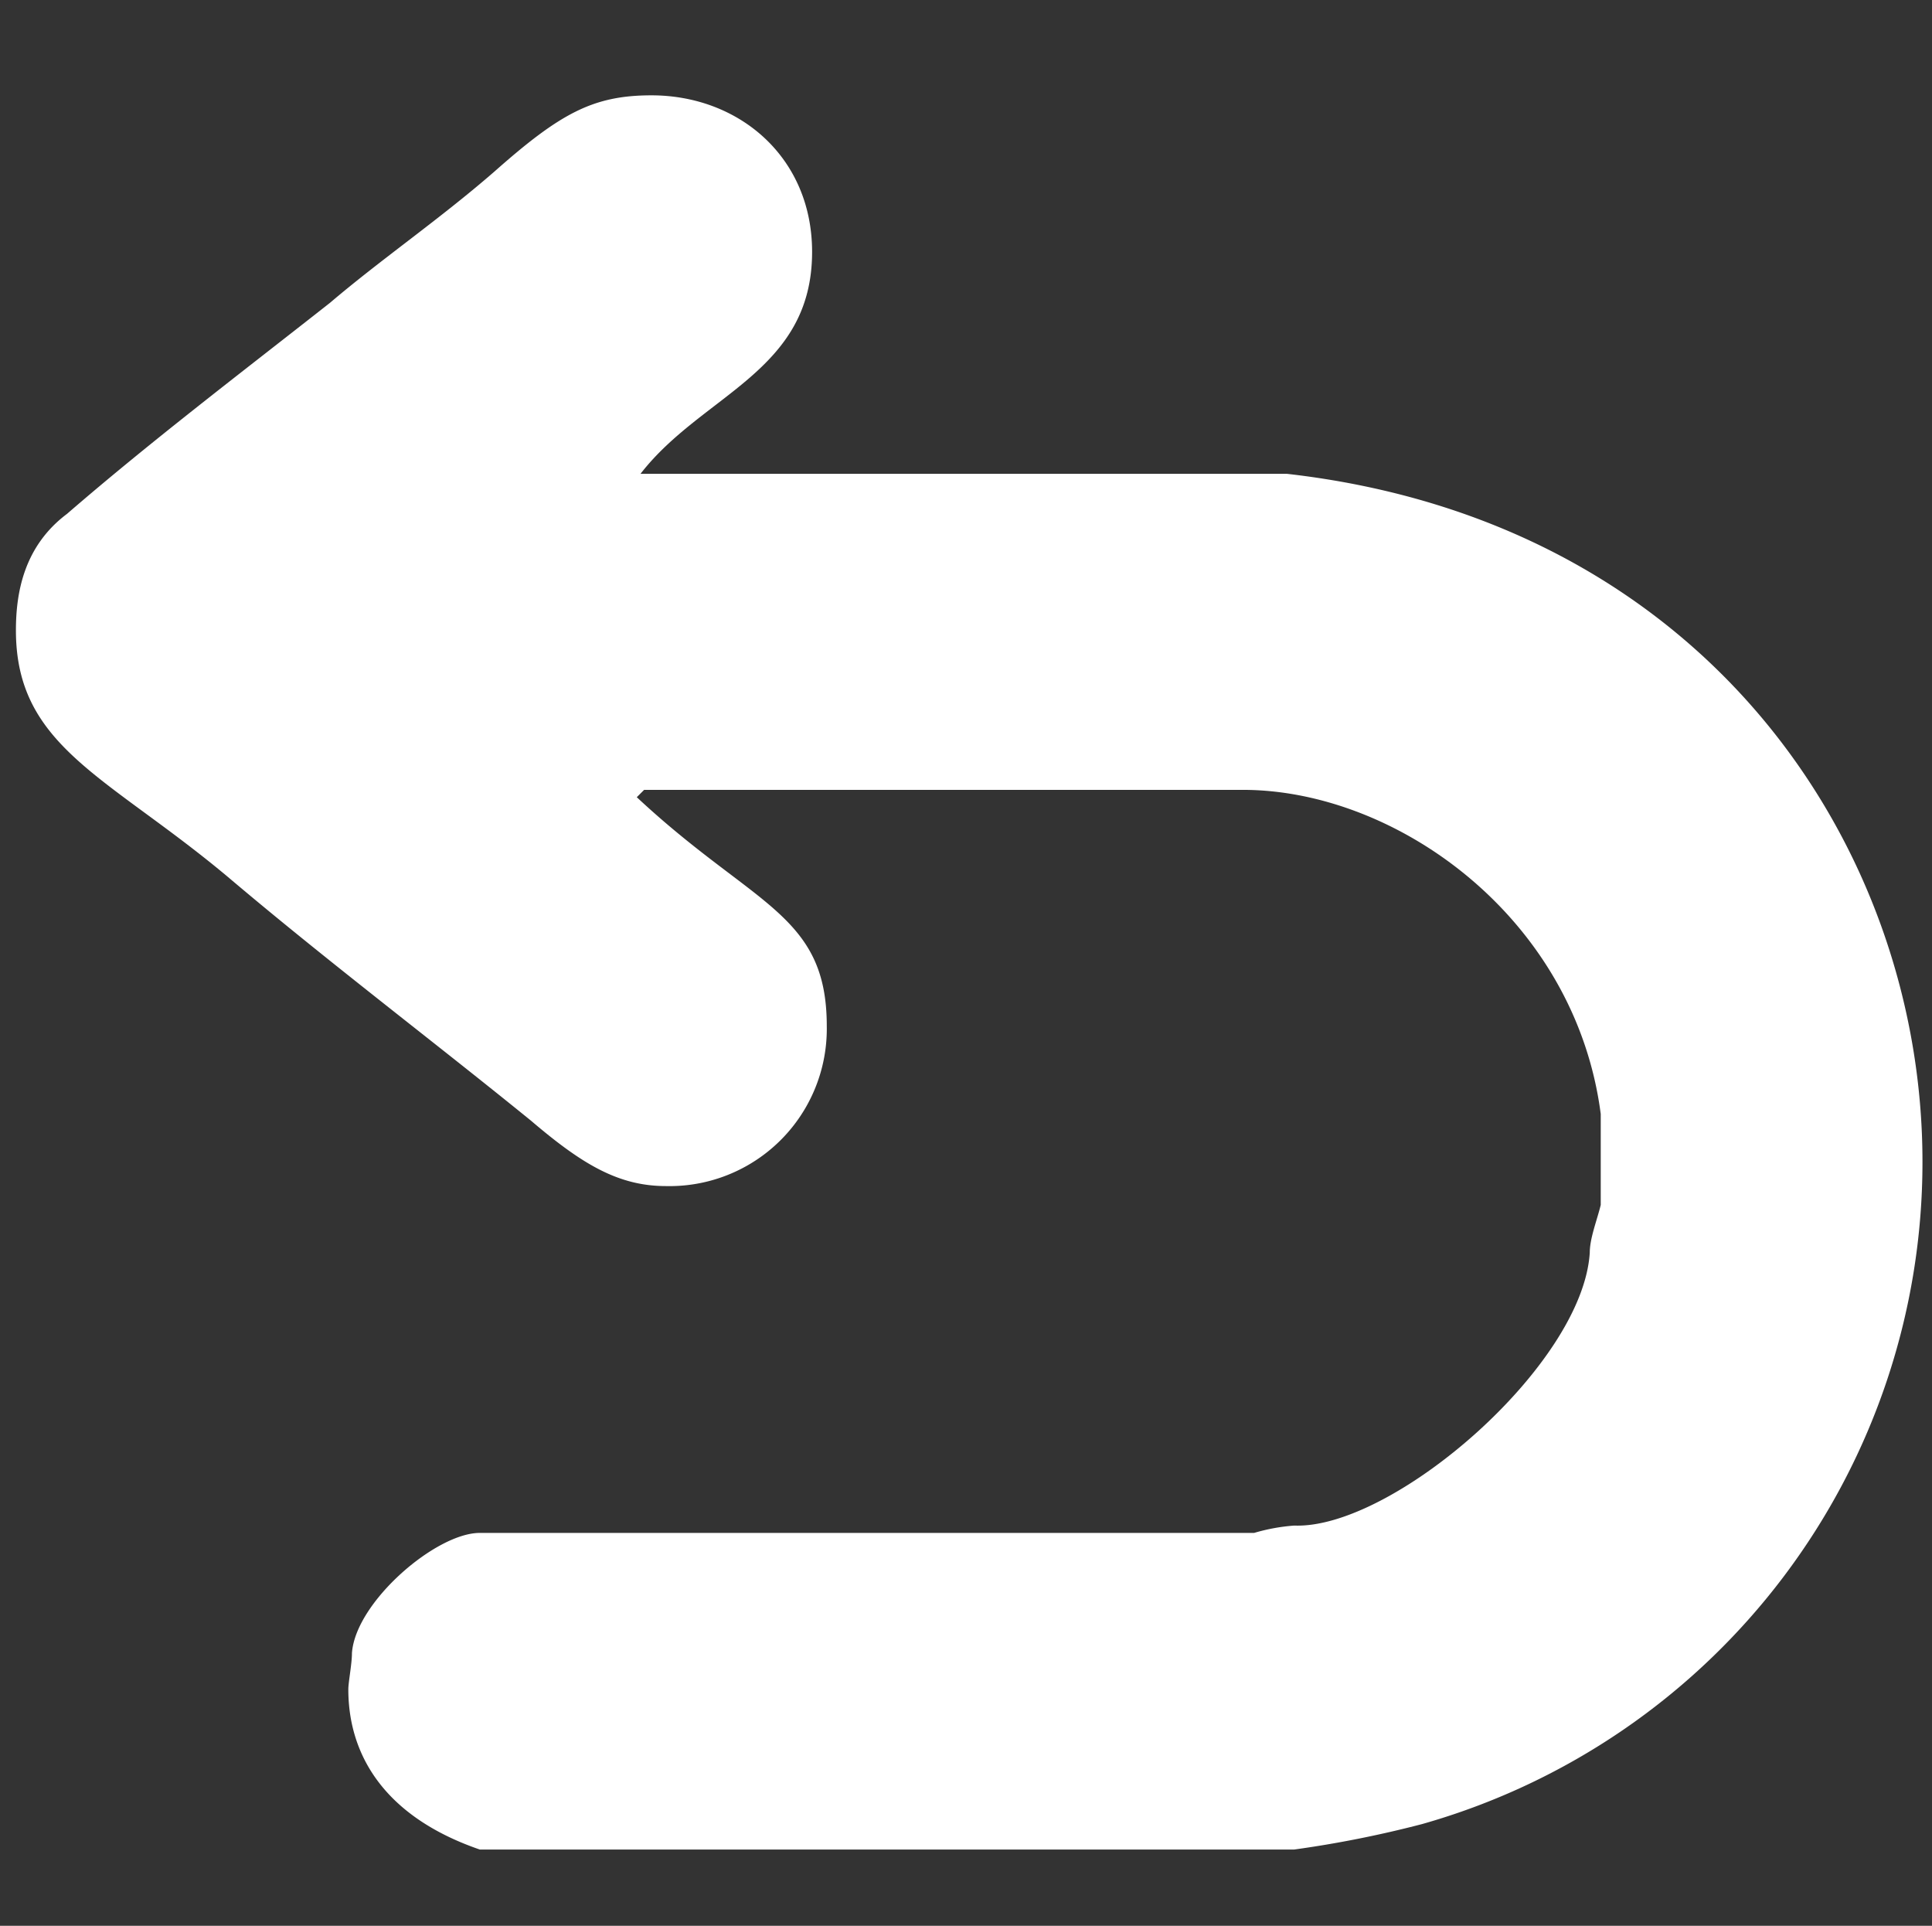 <svg xmlns="http://www.w3.org/2000/svg" viewBox="0 0 202.67 202"><rect x="0" y="0" width="202.67" height="202" fill="#333333" stroke="none"/><defs><style>.cls-1{fill:none;}.cls-2{fill:#fff;fill-rule:evenodd;}</style></defs><g id="Layer_2" data-name="Layer 2"><g id="box"><rect class="cls-1" width="202.67" height="202"/></g><g id="Layer_1-2" data-name="Layer 1"><path class="cls-2" d="M85.19,26.42c0,12.59-11.49,14.88-18,23.28H135c44.06,5,66.67,39.32,66.67,72.15a72.16,72.16,0,0,1-52.49,69.48A116.08,116.08,0,0,1,135.77,194H50.33c-10-3.44-13.79-9.92-13.79-16.8,0-.76.38-2.67.38-3.81.38-5.35,8.81-12.6,13.41-12.6h81.23a19.93,19.93,0,0,1,4.21-.77c10.34.39,30.27-16.79,31-28.63,0-1.52.77-3.43,1.15-5v-9.54c-2.68-20.62-21.45-34-37.54-34H67.57l-.77.77c12.26,11.45,19.93,12.21,19.93,24a16.5,16.5,0,0,1-16.86,16.79c-5,0-8.81-2.29-14.18-6.87-10.34-8.4-21.45-16.8-31.8-25.57C11.25,81.39,1.67,78.33,1.67,66.12c0-3.82.77-8.78,5.36-12.22C15.85,46.27,25.42,39,34.62,31.76,40,27.18,46.11,23,51.86,18c6.9-6.11,10.35-8,16.48-8C77.53,10,85.19,16.49,85.19,26.42Z"/></g></g></svg>